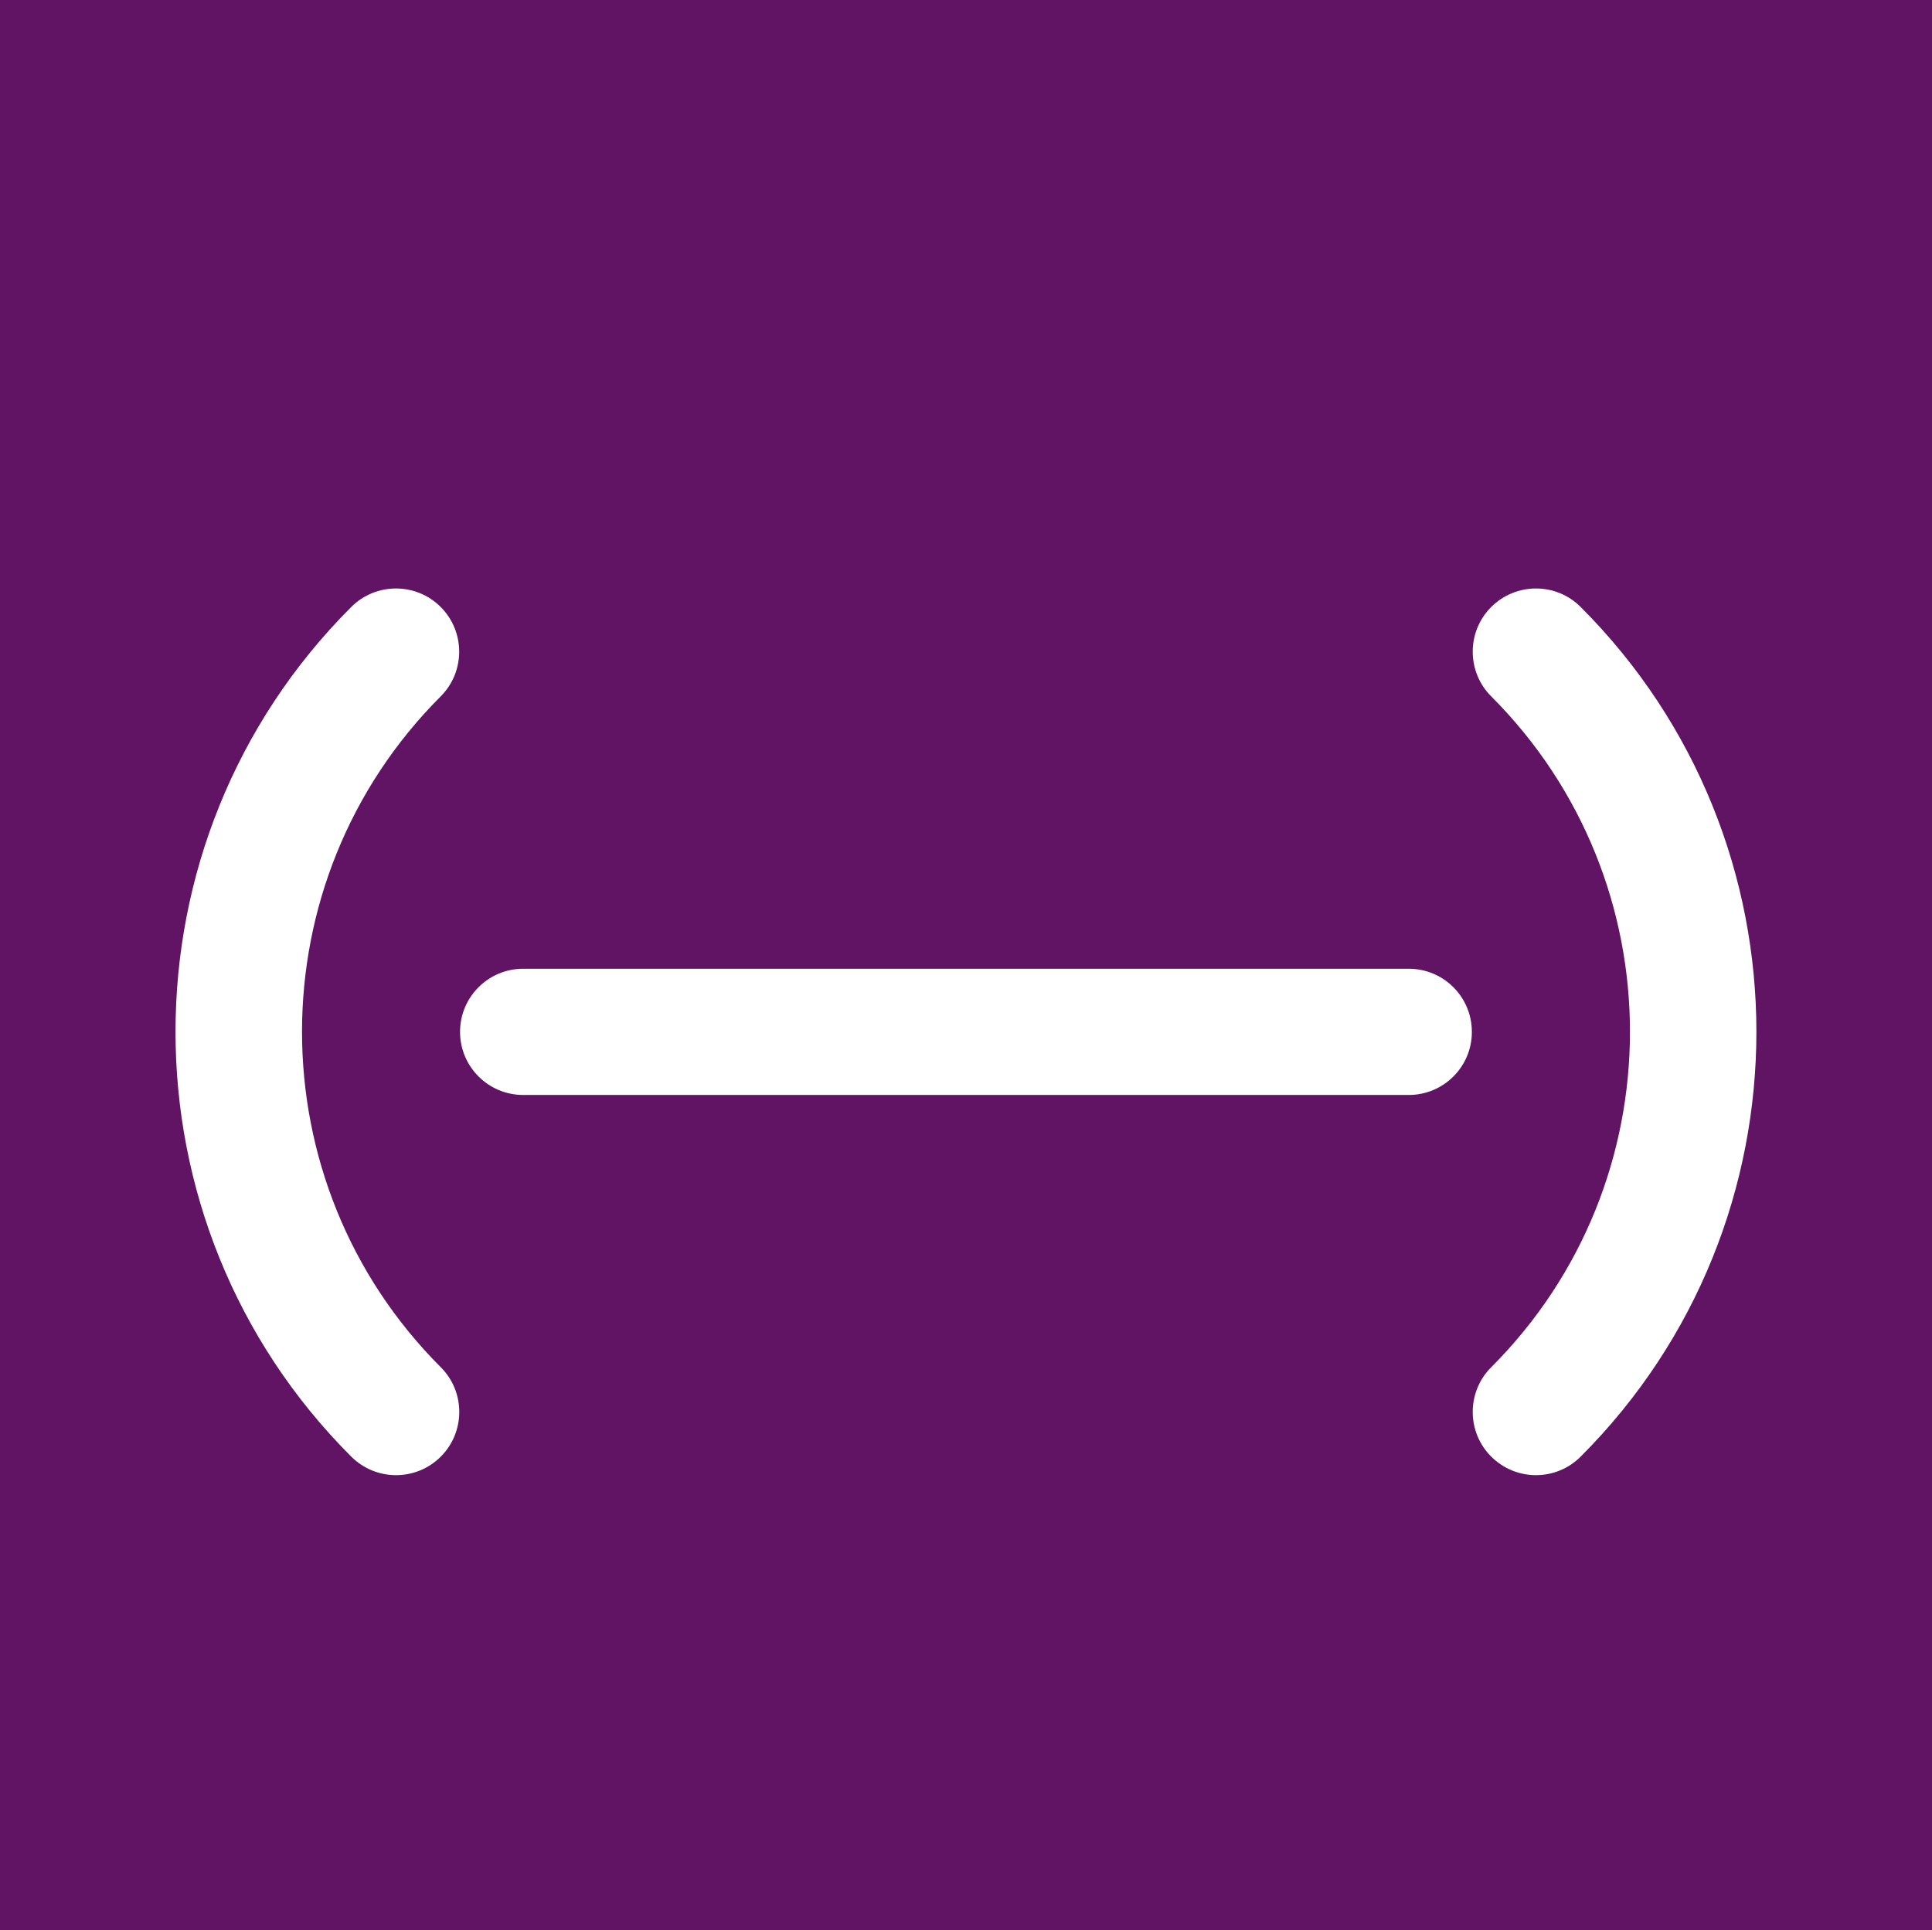 <?xml version="1.0" encoding="utf-8"?>
<!-- Generator: Adobe Illustrator 27.6.1, SVG Export Plug-In . SVG Version: 6.00 Build 0)  -->
<svg version="1.1" id="Layer_1" xmlns="http://www.w3.org/2000/svg" xmlns:xlink="http://www.w3.org/1999/xlink" x="0px" y="0px"
	 viewBox="0 0 2114.9 2113.4" style="enable-background:new 0 0 2114.9 2113.4;" xml:space="preserve">
<style type="text/css">
	.st0{fill:#611364;}
	.st1{fill:#FFFFFF;}
</style>
<rect class="st0" width="2114.9" height="2113.4"/>
<path class="st1" d="M1542.2,1198.9H572.7c-38.2,0-69.1-31-69.1-69.1c0-38.2,31-69.1,69.1-69.1h969.4c38.2,0,69.1,30.9,69.1,69.1
	C1611.3,1167.9,1580.3,1198.9,1542.2,1198.9L1542.2,1198.9z"/>
<path class="st1" d="M433.5,1615.2c-17.7,0-35.4-6.8-49-20.3c-256.5-256.5-256.5-673.8,0-930.3c27-27,70.9-27,97.9,0
	c27,27,27,70.9,0,97.9C280,965,280,1294.5,482.5,1497c27,27,27,70.9,0,97.9C468.9,1608.5,451.2,1615.2,433.5,1615.2L433.5,1615.2z"
	/>
<path class="st1" d="M1681.4,1615.2c-17.7,0-35.4-6.8-49-20.3c-27-27-27-70.9,0-97.9c202.5-202.5,202.5-532,0-734.5
	c-27-27-27-70.9,0-97.9c27.1-27,70.9-27,97.9,0c256.5,256.5,256.5,673.8,0,930.3C1716.8,1608.4,1699.1,1615.2,1681.4,1615.2
	L1681.4,1615.2z"/>
</svg>
